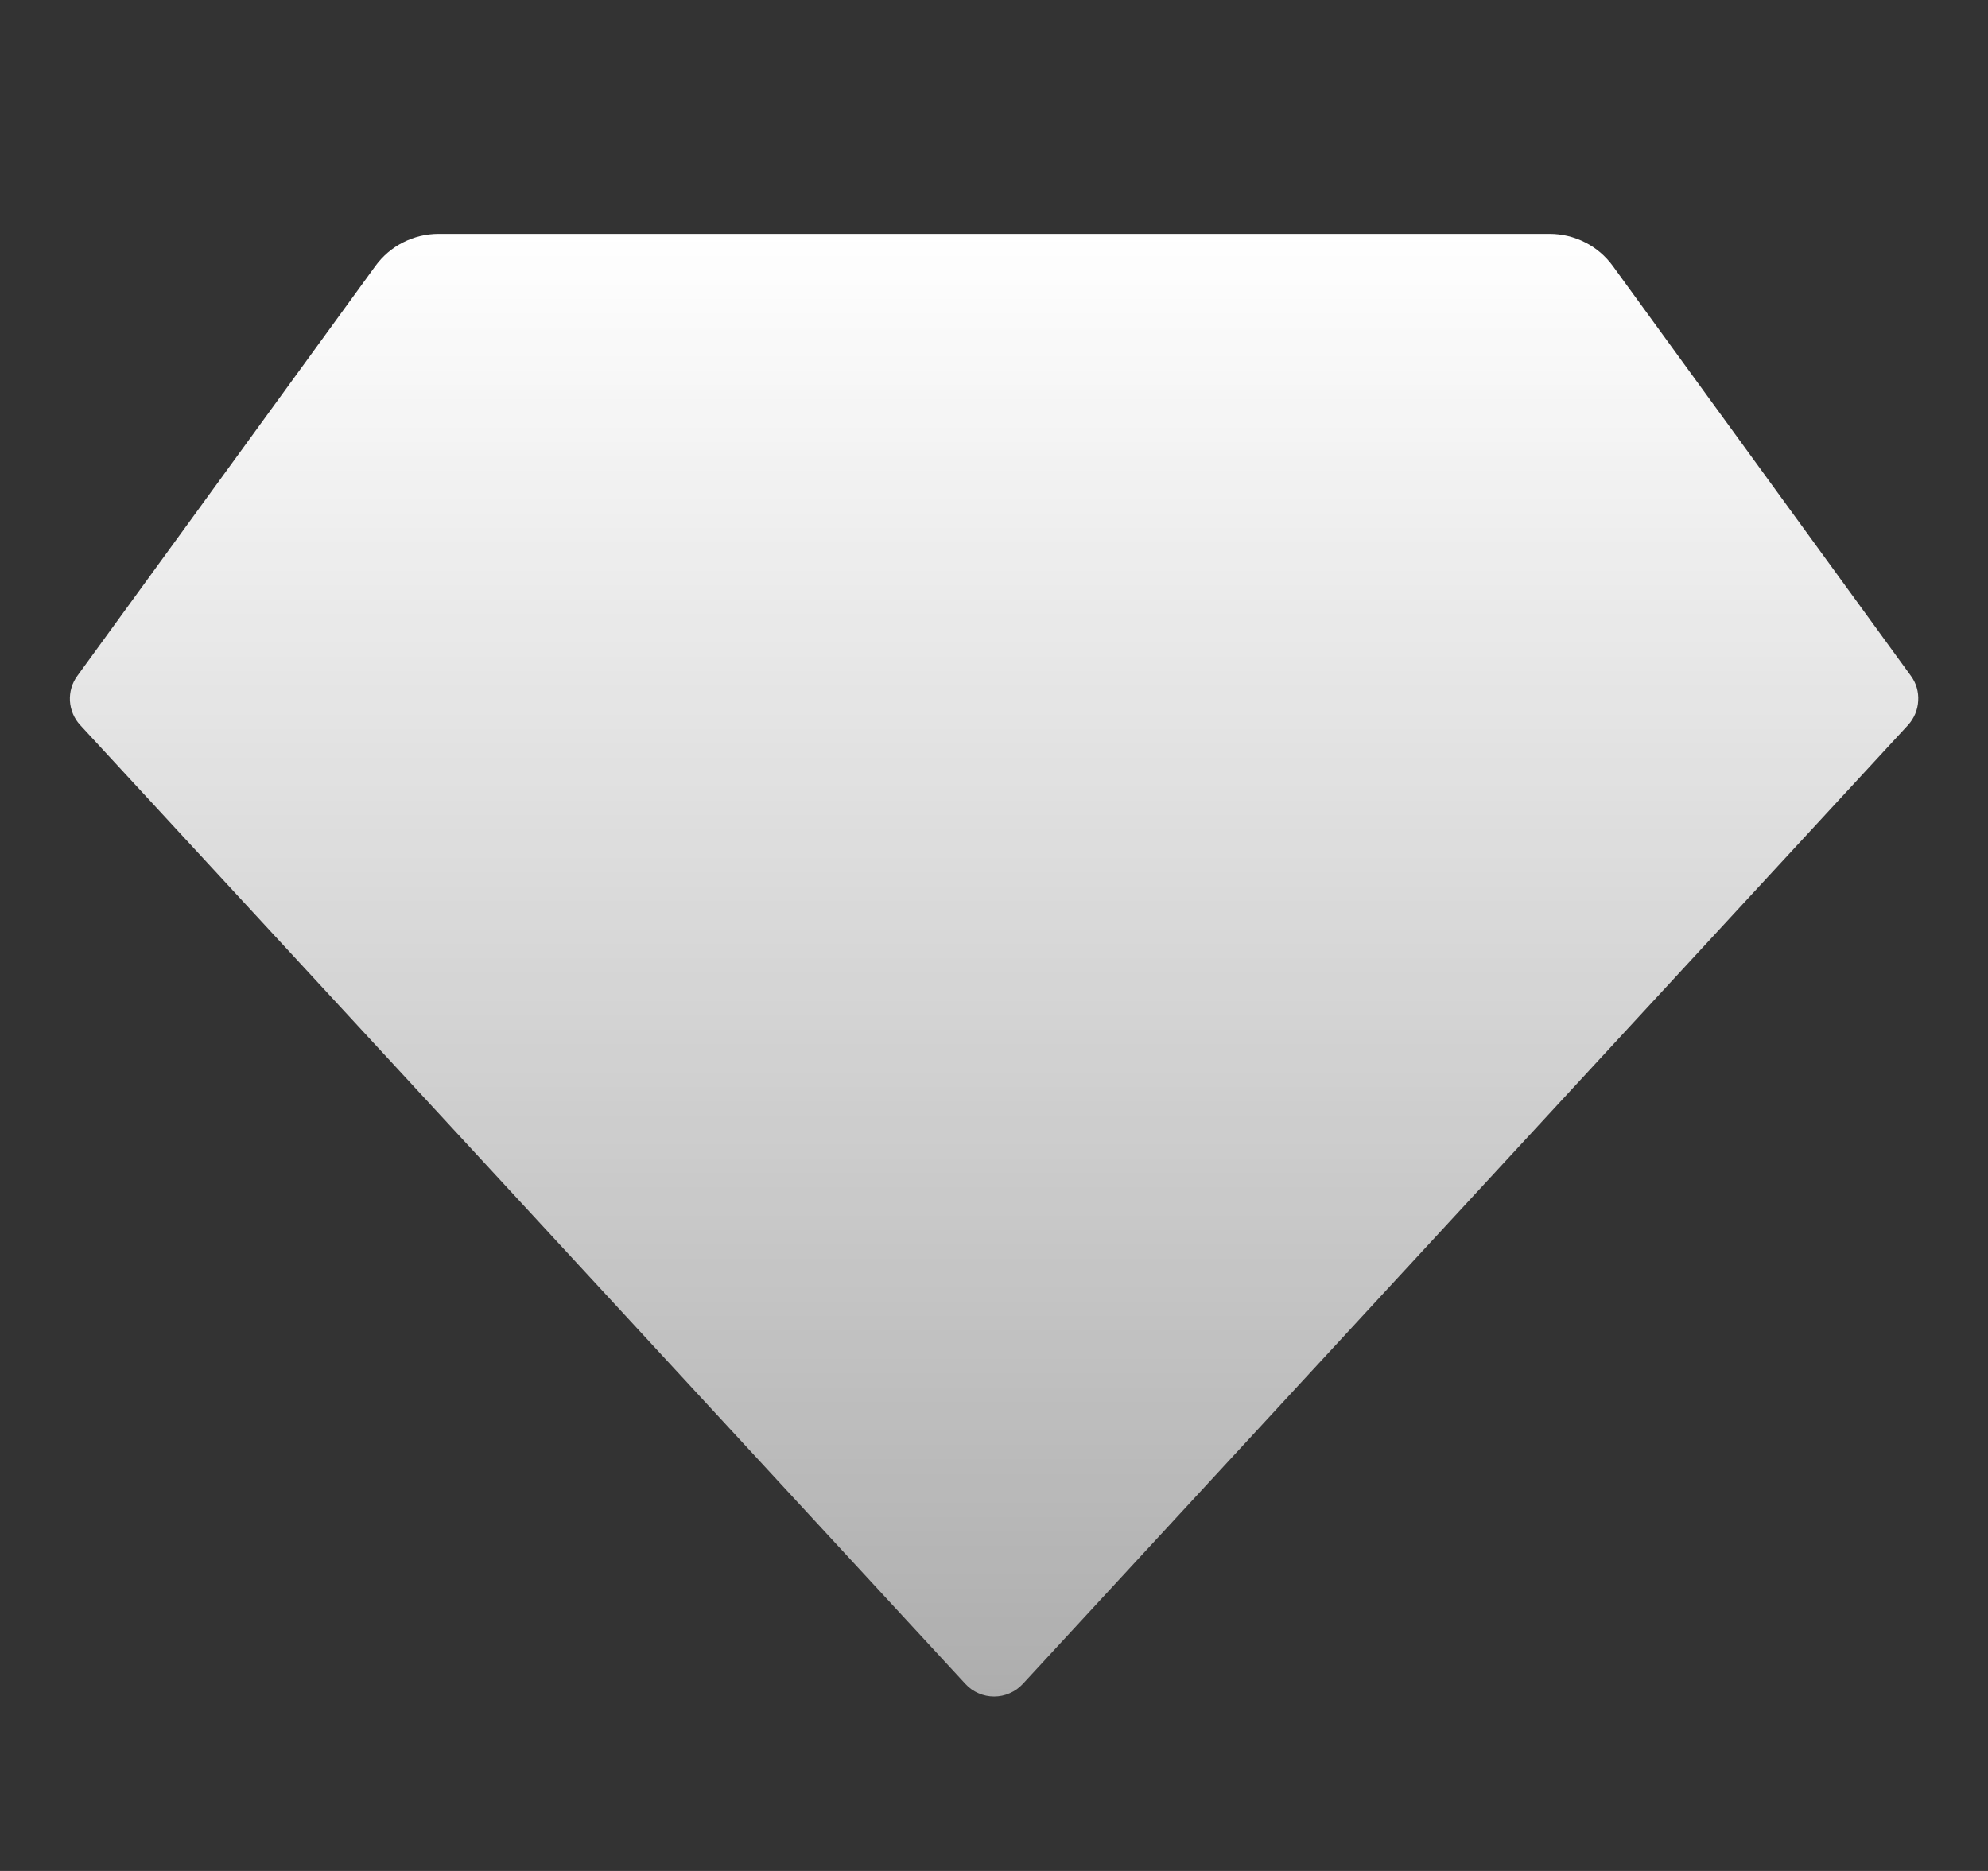 <svg width="17" height="16" viewBox="0 0 17 16" fill="none" xmlns="http://www.w3.org/2000/svg">
<rect x="0" y="0" width="17" height="16" fill="#333333" stroke="none"/>
<g clip-path="url(#clip0_6596_882)">
<path d="M3.75 2H13.252C13.357 2 13.461 2.025 13.555 2.073C13.649 2.12 13.73 2.19 13.792 2.275L16.34 5.779C16.386 5.841 16.408 5.917 16.403 5.994C16.399 6.071 16.368 6.144 16.316 6.201L8.746 14.401C8.714 14.435 8.677 14.462 8.634 14.48C8.592 14.499 8.547 14.508 8.501 14.508C8.455 14.508 8.41 14.499 8.367 14.48C8.325 14.462 8.287 14.435 8.256 14.401L0.686 6.201C0.634 6.145 0.603 6.072 0.598 5.994C0.594 5.917 0.616 5.841 0.662 5.779L3.21 2.275C3.272 2.19 3.353 2.12 3.447 2.073C3.541 2.025 3.644 2 3.75 2Z" fill="url(#paint0_linear_6596_882)"/>
</g>
<defs>
<linearGradient id="paint0_linear_6596_882" x1="8.501" y1="2" x2="8.501" y2="14.508" gradientUnits="userSpaceOnUse">
<stop stop-color="white"/>
<stop offset="1" stop-color="white" stop-opacity="0.6"/>
</linearGradient>
<clipPath id="clip0_6596_882">
<rect width="16" height="16" fill="white" transform="translate(0.5)"/>
</clipPath>
</defs>
</svg>
